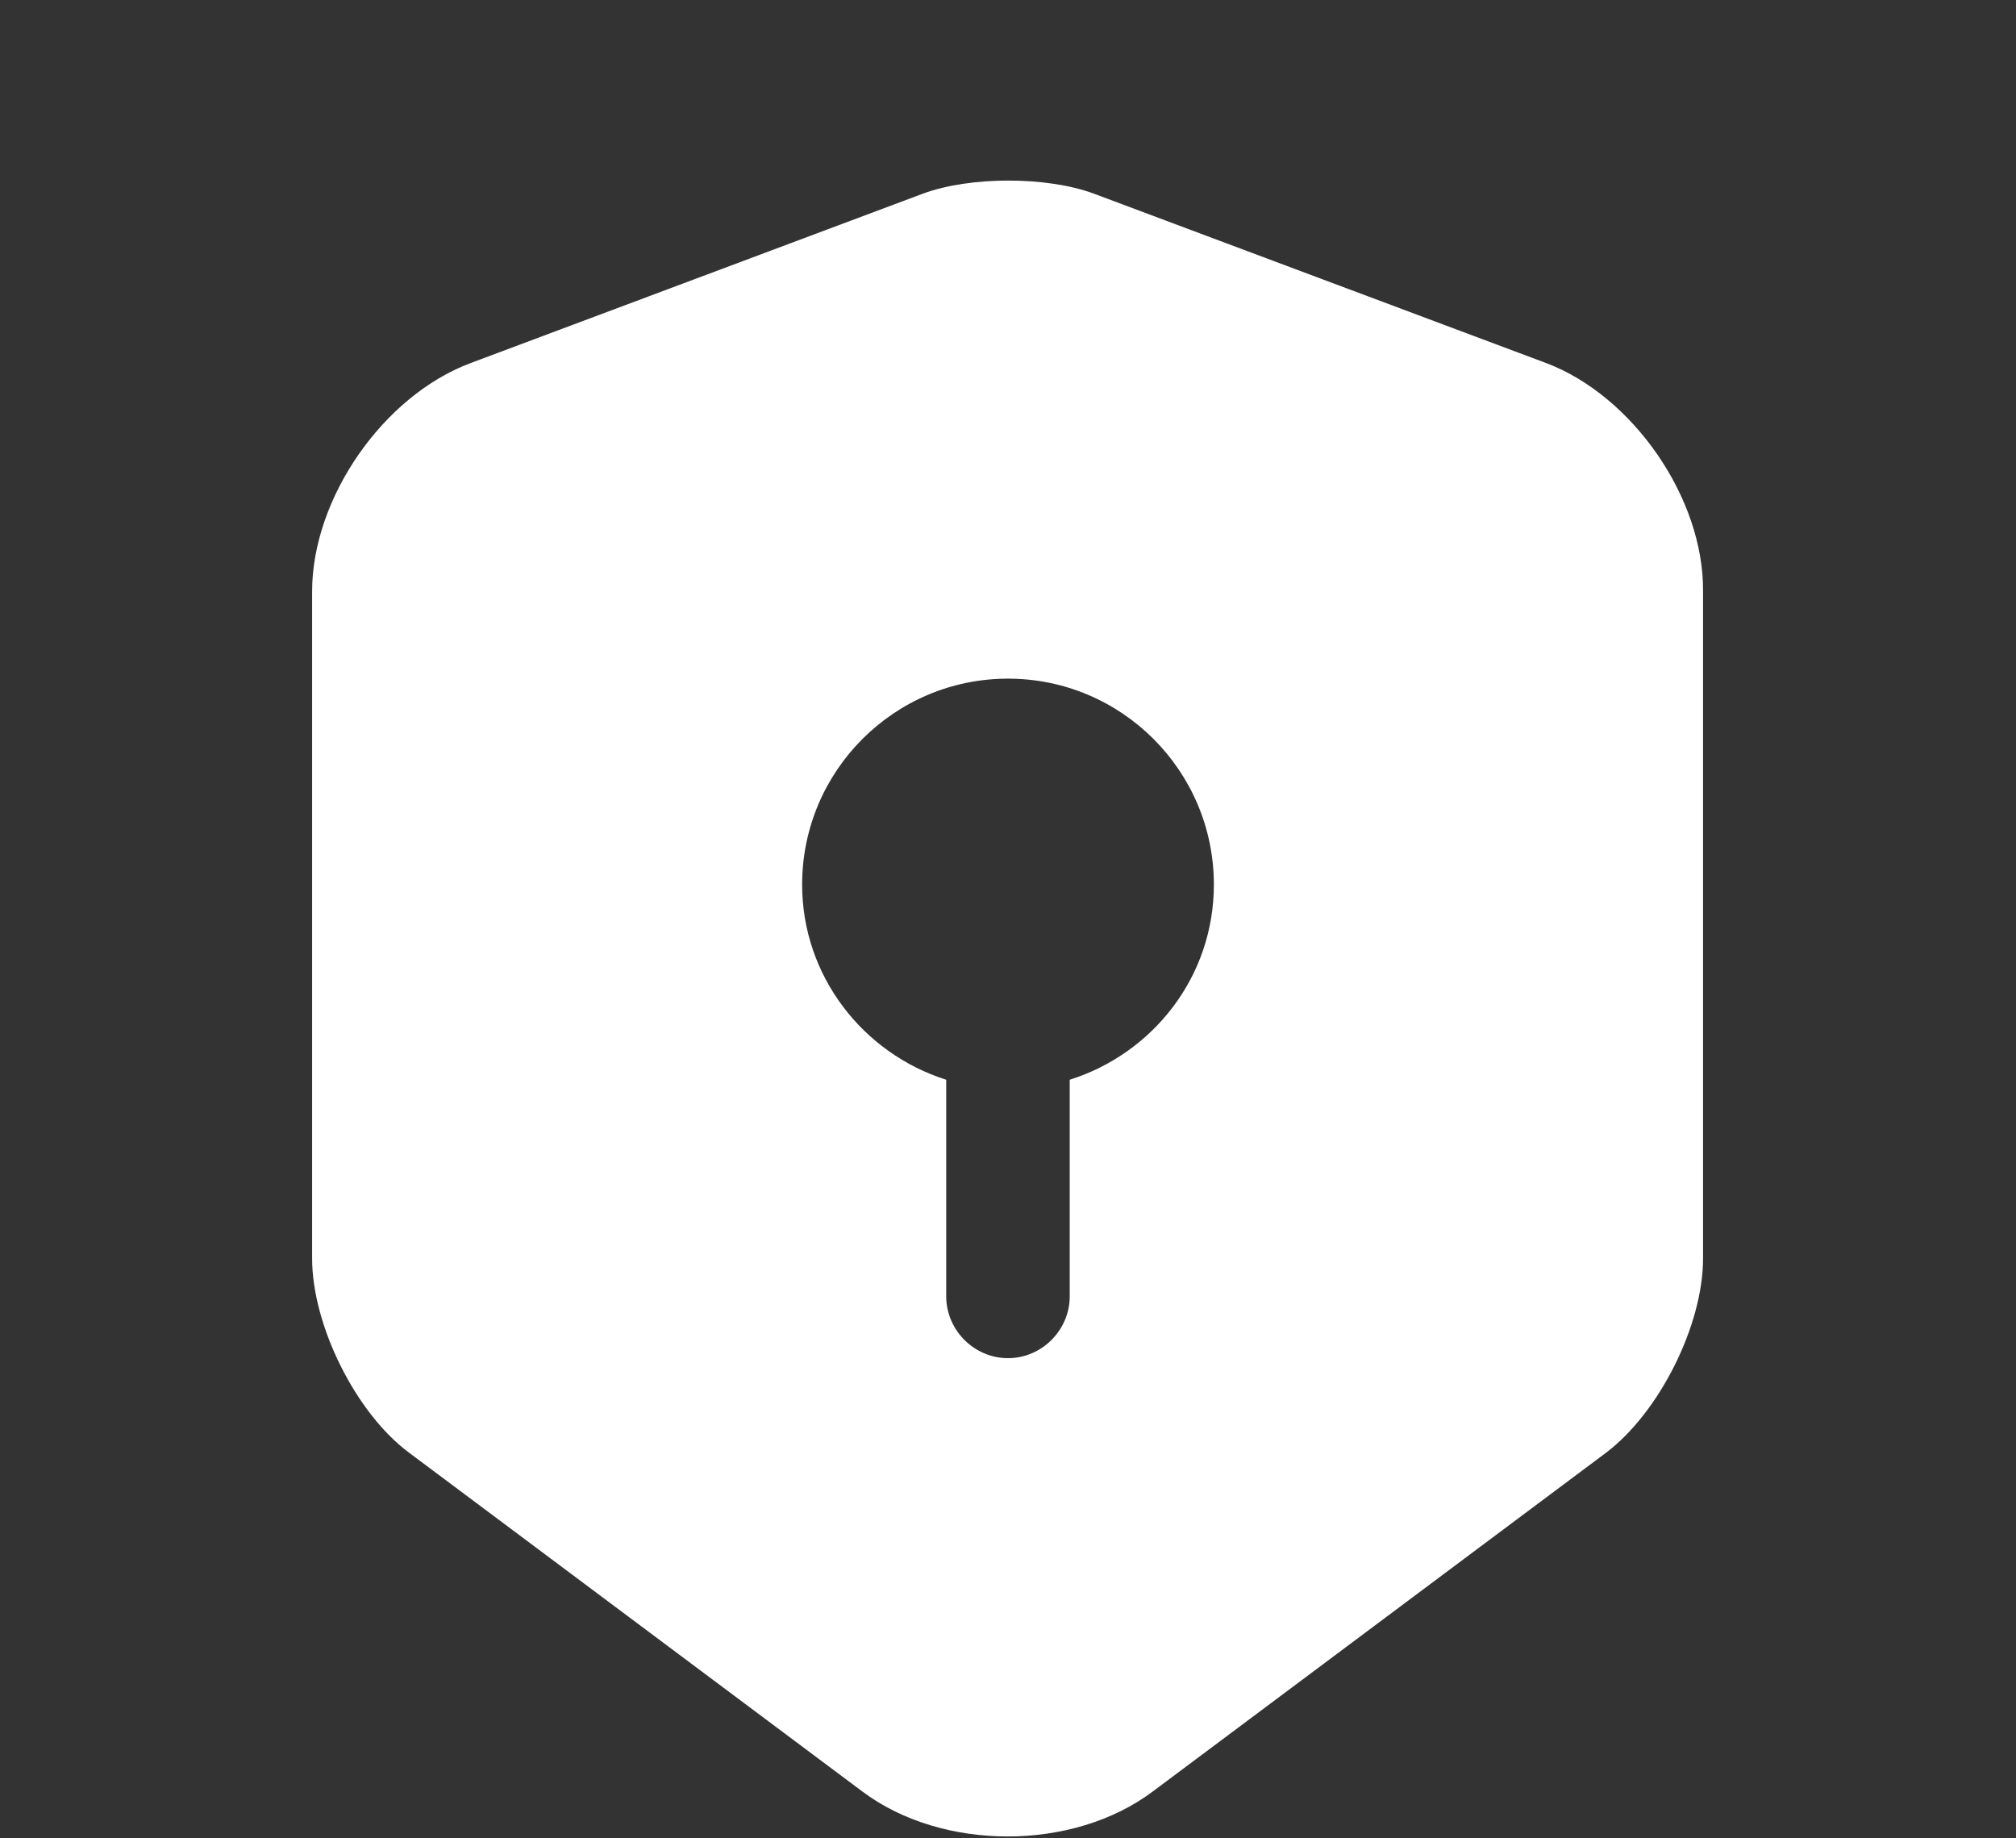 <svg width="34" height="31" viewBox="0 0 34 31" fill="none" xmlns="http://www.w3.org/2000/svg">
<rect x="0" y="0" width="34" height="31" fill="#333333" stroke="none"/>
<path d="M26.083 6.125L18.444 3.264C17.653 2.972 16.361 2.972 15.569 3.264L7.93 6.125C6.458 6.68 5.264 8.403 5.264 9.972V21.222C5.264 22.347 6 23.833 6.903 24.5L14.541 30.208C15.889 31.222 18.097 31.222 19.444 30.208L27.083 24.5C27.986 23.819 28.722 22.347 28.722 21.222V9.972C28.736 8.403 27.541 6.68 26.083 6.125ZM18.041 18.208V21.861C18.041 22.43 17.569 22.903 17 22.903C16.43 22.903 15.958 22.43 15.958 21.861V18.208C14.555 17.764 13.528 16.458 13.528 14.917C13.528 13 15.083 11.444 17 11.444C18.916 11.444 20.472 13 20.472 14.917C20.472 16.472 19.444 17.764 18.041 18.208Z" fill="white"/>
</svg>
